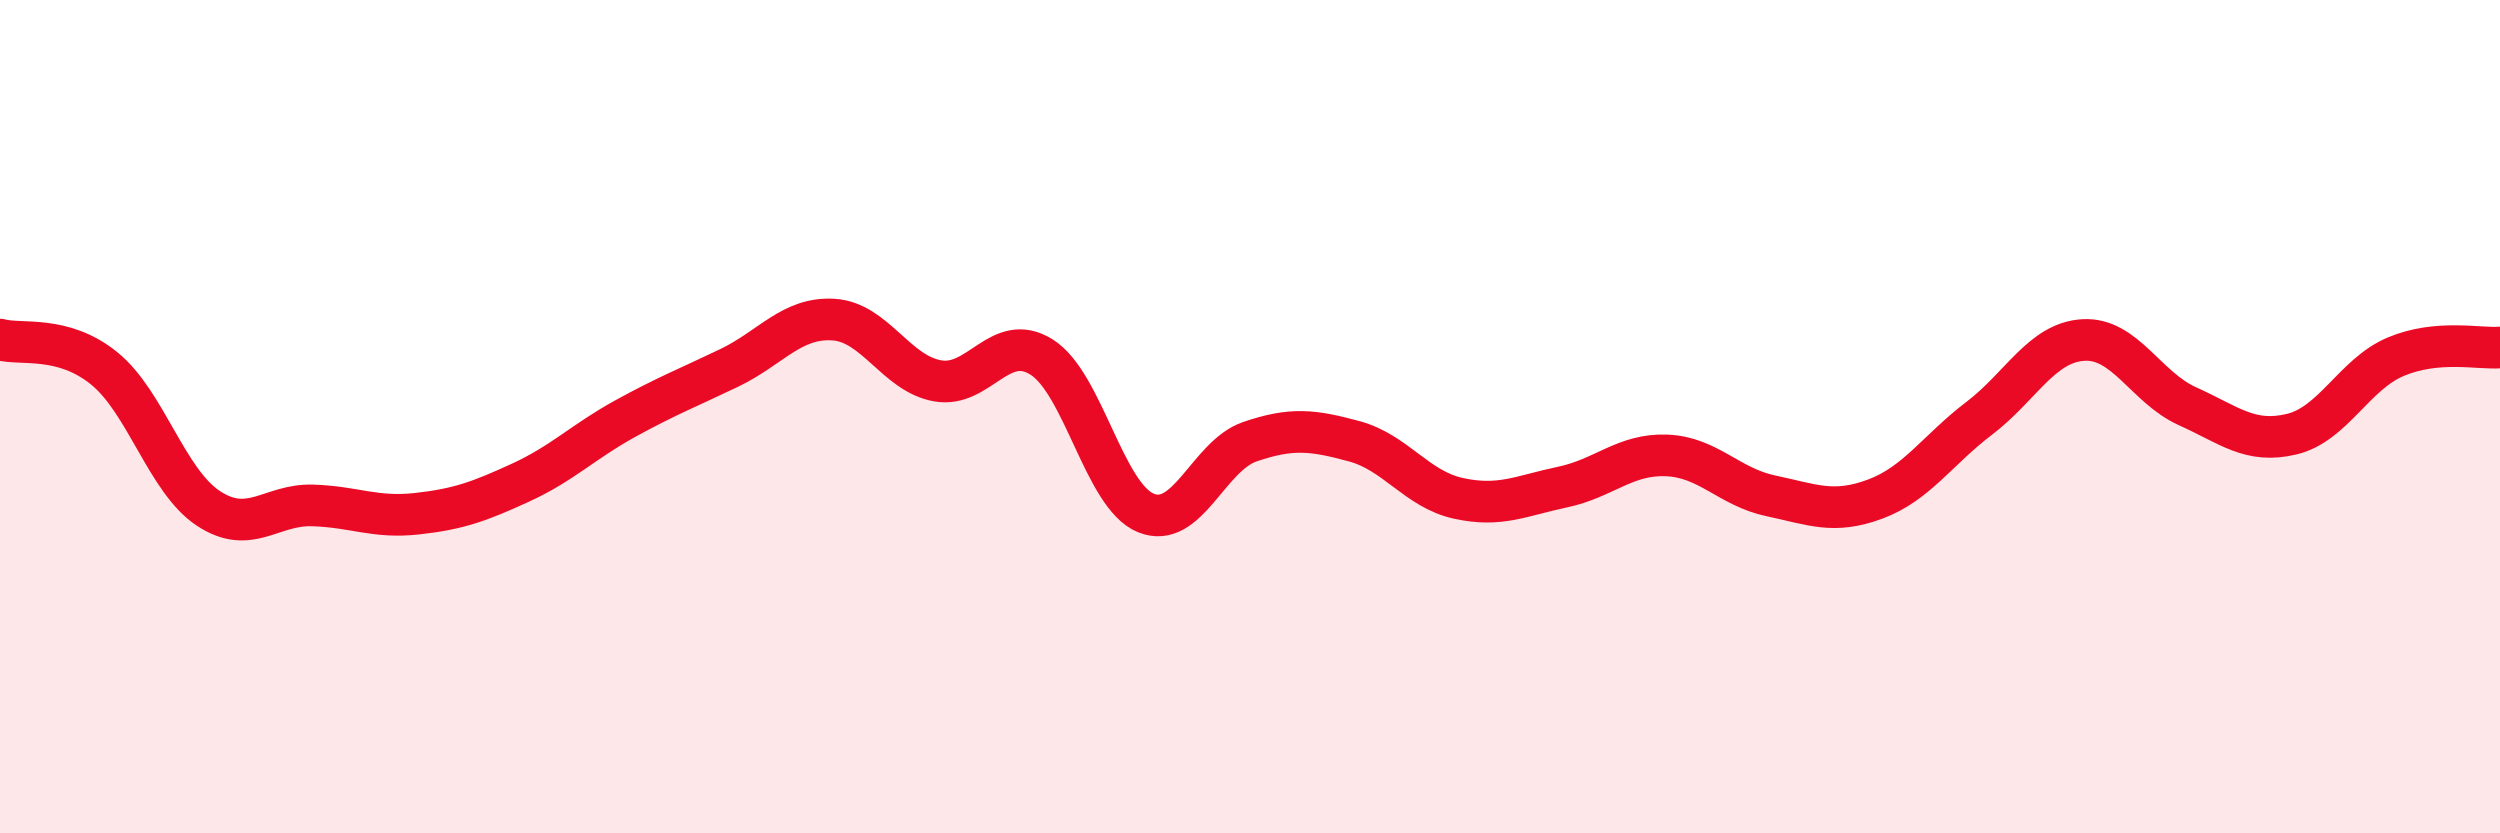 
    <svg width="60" height="20" viewBox="0 0 60 20" xmlns="http://www.w3.org/2000/svg">
      <path
        d="M 0,8.15 C 0.5,8.29 1.5,8.03 2.5,8.84 C 3.5,9.65 4,11.54 5,12.2 C 6,12.86 6.5,12.1 7.5,12.13 C 8.5,12.16 9,12.44 10,12.33 C 11,12.22 11.5,12.04 12.5,11.58 C 13.5,11.12 14,10.6 15,10.05 C 16,9.5 16.5,9.31 17.5,8.83 C 18.5,8.35 19,7.61 20,7.67 C 21,7.73 21.5,8.96 22.5,9.14 C 23.5,9.32 24,7.94 25,8.57 C 26,9.2 26.5,11.9 27.5,12.31 C 28.5,12.72 29,10.94 30,10.6 C 31,10.26 31.5,10.32 32.5,10.59 C 33.5,10.86 34,11.74 35,11.96 C 36,12.18 36.5,11.9 37.5,11.69 C 38.5,11.48 39,10.89 40,10.93 C 41,10.97 41.5,11.69 42.5,11.9 C 43.5,12.11 44,12.35 45,11.98 C 46,11.61 46.5,10.8 47.5,10.04 C 48.5,9.28 49,8.22 50,8.16 C 51,8.1 51.5,9.3 52.5,9.75 C 53.5,10.2 54,10.66 55,10.42 C 56,10.18 56.5,8.98 57.5,8.56 C 58.5,8.14 59.5,8.38 60,8.34L60 20L0 20Z"
        fill="#EB0A25"
        opacity="0.1"
        stroke-linecap="round"
        stroke-linejoin="round"
      />
      <path
        d="M 0,8.15 C 0.5,8.29 1.5,8.03 2.5,8.84 C 3.5,9.65 4,11.54 5,12.2 C 6,12.86 6.5,12.1 7.5,12.13 C 8.5,12.16 9,12.44 10,12.33 C 11,12.22 11.5,12.04 12.5,11.58 C 13.5,11.12 14,10.6 15,10.05 C 16,9.5 16.5,9.31 17.5,8.83 C 18.5,8.35 19,7.61 20,7.67 C 21,7.73 21.5,8.96 22.5,9.14 C 23.5,9.32 24,7.94 25,8.57 C 26,9.2 26.5,11.9 27.5,12.31 C 28.5,12.72 29,10.94 30,10.6 C 31,10.26 31.5,10.32 32.5,10.59 C 33.5,10.86 34,11.74 35,11.96 C 36,12.18 36.5,11.9 37.5,11.69 C 38.5,11.48 39,10.89 40,10.93 C 41,10.97 41.5,11.69 42.5,11.9 C 43.5,12.11 44,12.35 45,11.98 C 46,11.61 46.5,10.8 47.5,10.04 C 48.5,9.28 49,8.22 50,8.16 C 51,8.1 51.5,9.3 52.5,9.75 C 53.5,10.2 54,10.66 55,10.42 C 56,10.18 56.5,8.98 57.5,8.56 C 58.5,8.14 59.5,8.38 60,8.34"
        stroke="#EB0A25"
        stroke-width="1"
        fill="none"
        stroke-linecap="round"
        stroke-linejoin="round"
      />
    </svg>
  